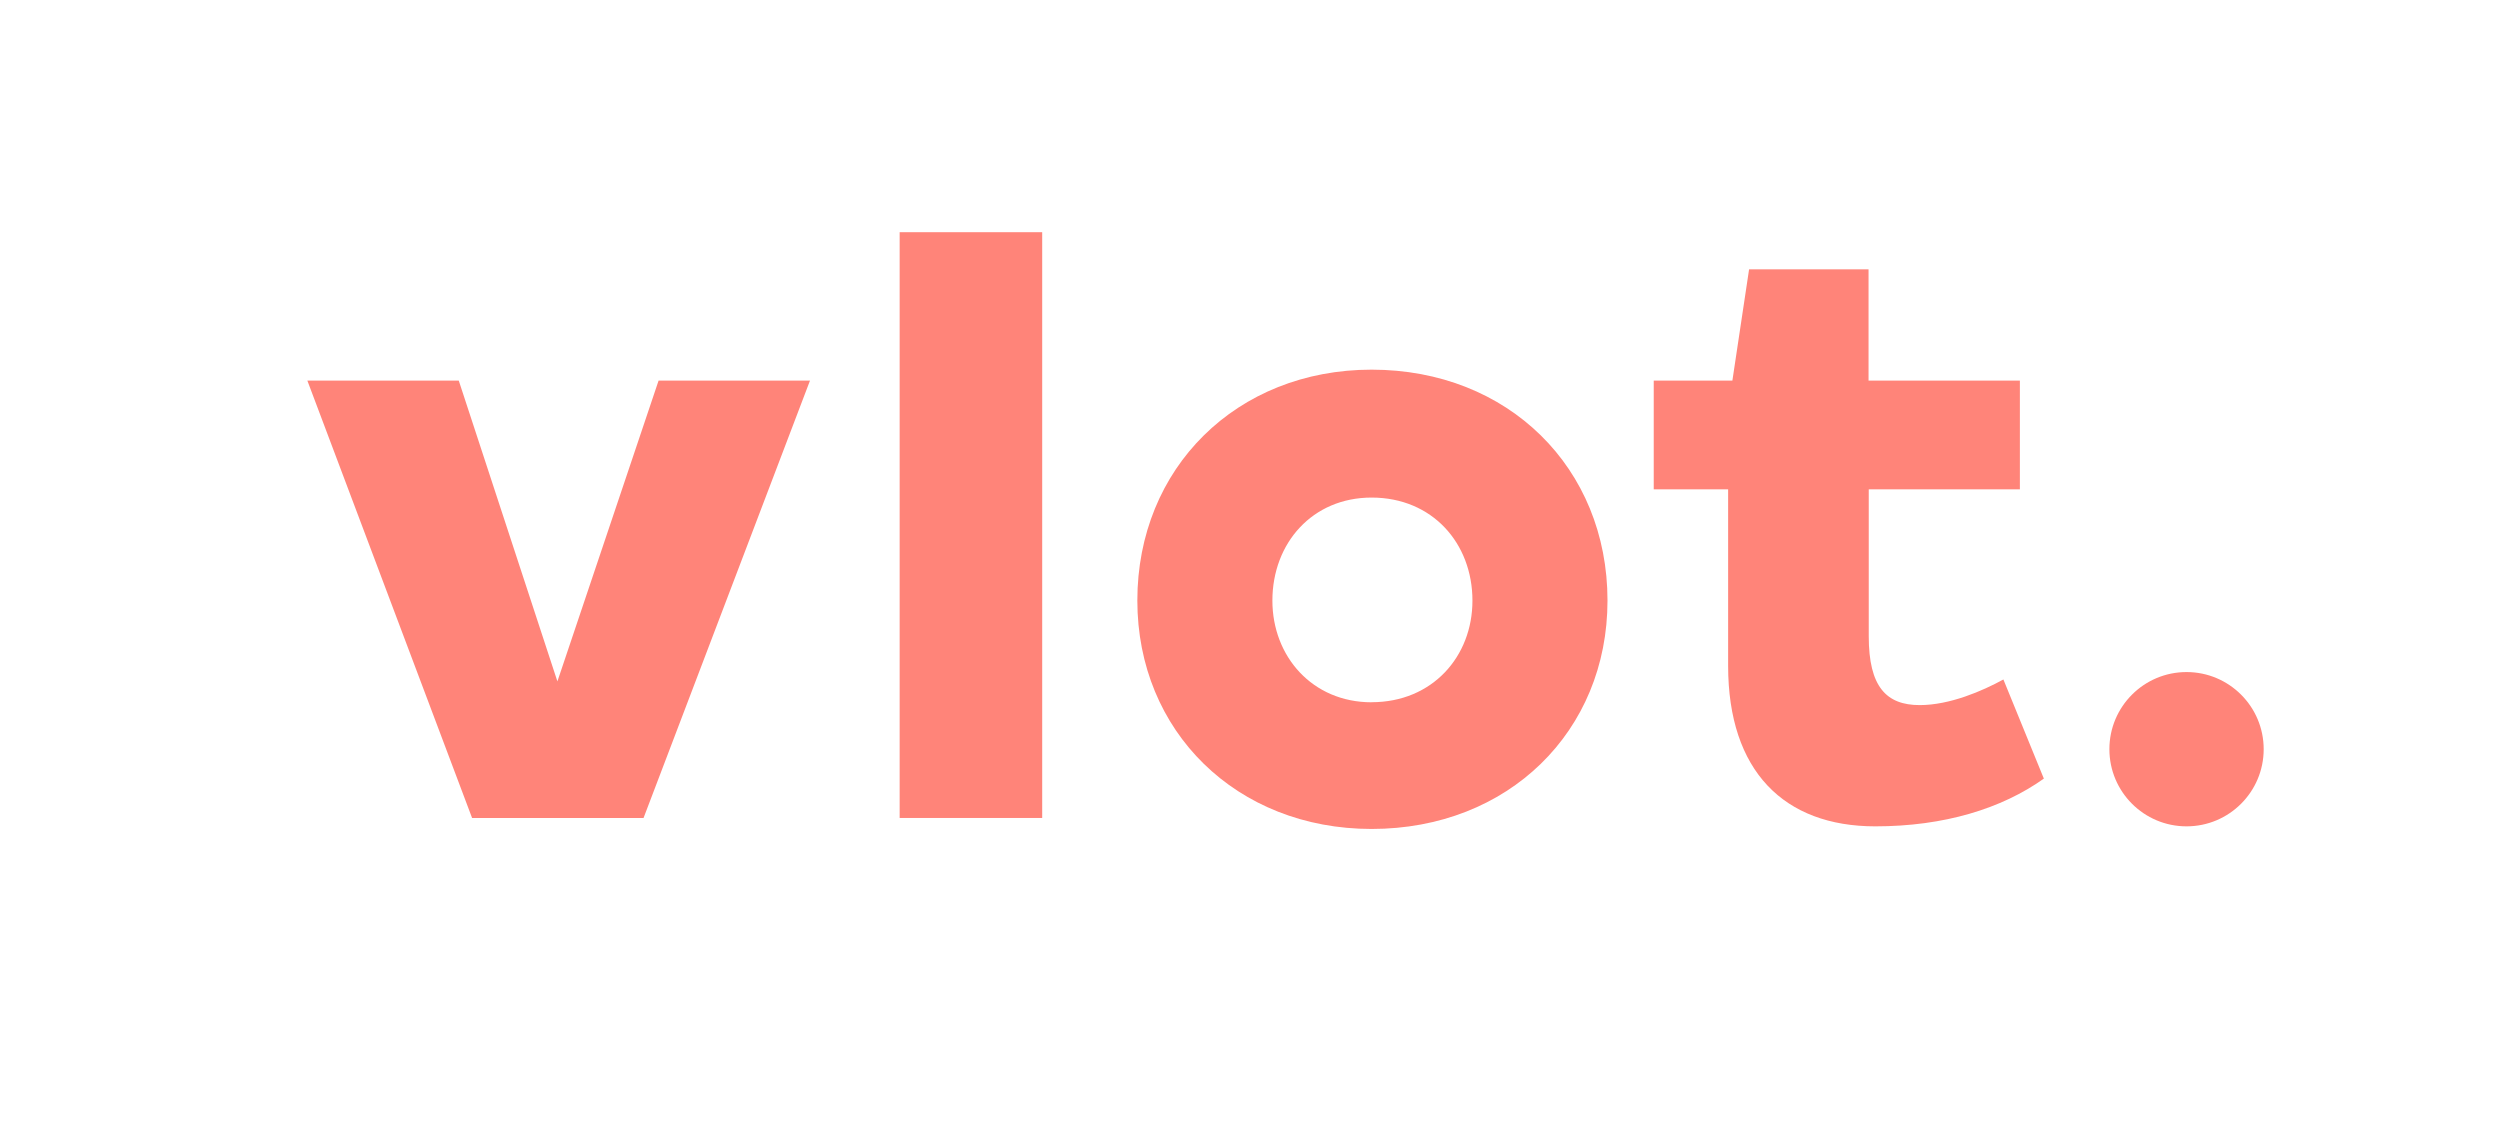 <svg id="Ebene_1" data-name="Ebene 1" xmlns="http://www.w3.org/2000/svg" viewBox="0 0 363.92 163.69"><defs><style>.cls-1{fill:#ff8479;}</style></defs><title>vlot_Logo_white</title><polygon class="cls-1" points="81.14 99.19 66.78 55.4 44.74 55.4 68.72 119.07 93.68 119.07 117.91 55.4 95.87 55.4 81.14 99.19"/><path class="cls-1" d="M279.45,102.64c-4.87,0-7.42-2.68-7.42-10V71.23h22V55.4H272V39.21H254.61L252.18,55.4H240.73V71.23h10.83V96.92c0,15.34,8.16,23.37,21.43,23.37,10,0,18.38-2.57,24.53-6.95l-5.89-14.43C288.58,100.58,283.83,102.64,279.45,102.64Z"/><rect class="cls-1" x="130.96" y="33.8" width="20.75" height="85.27"/><circle class="cls-1" cx="318.29" cy="109.06" r="11.23"/><path class="cls-1" d="M199.66,53.81c-19.66,0-34.1,14.32-34.1,33.61,0,19.05,14.44,33.25,34.1,33.25,19.9,0,34.34-14.2,34.34-33.25C234,68.12,219.56,53.81,199.66,53.81Zm0,48.42c-8.62,0-14.44-6.67-14.44-14.8,0-8.37,5.82-15,14.44-15,8.86,0,14.68,6.67,14.68,15C214.35,95.55,208.52,102.22,199.66,102.22Z"/></svg>
